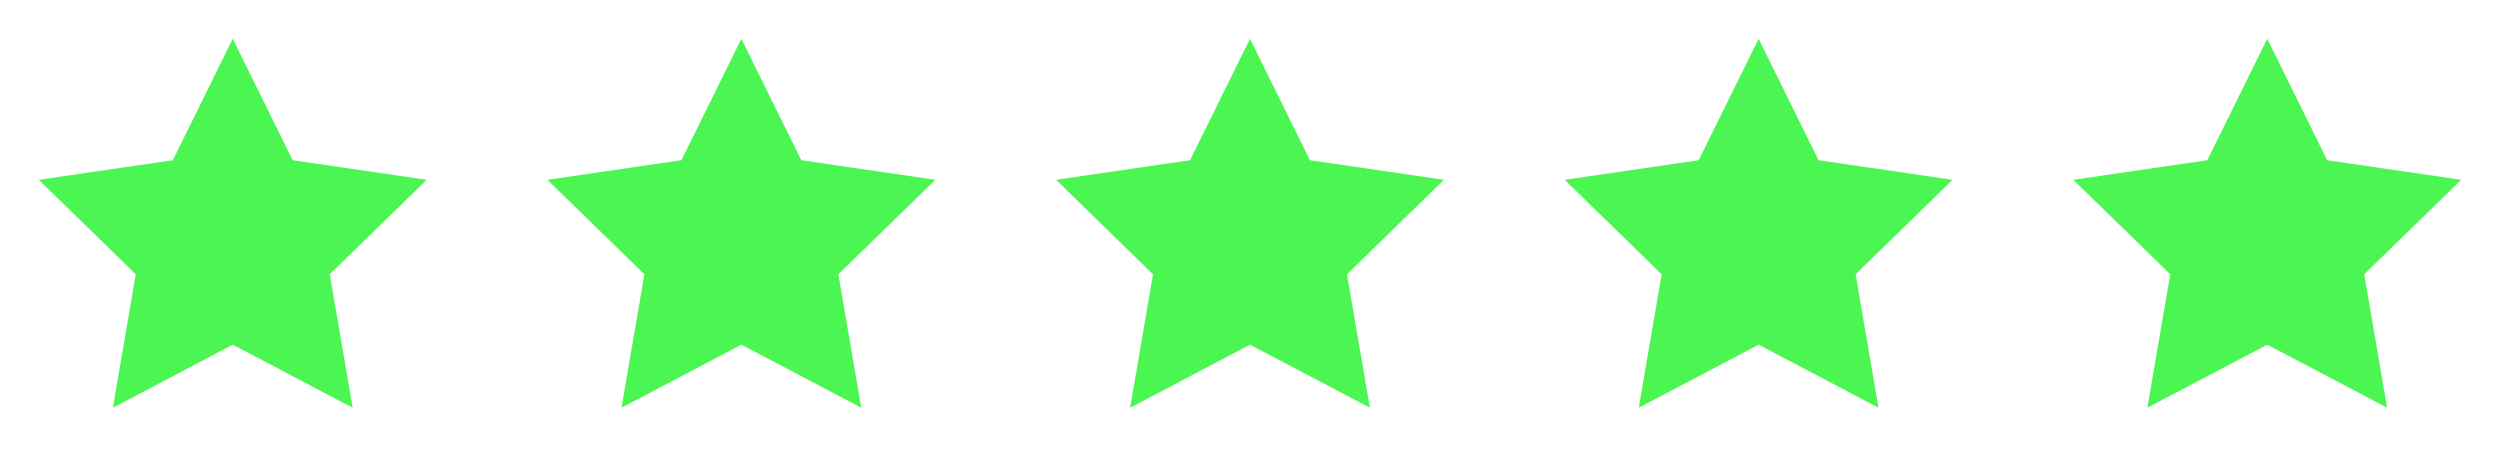 <svg width="294" height="55" viewBox="0 0 294 55" fill="none" xmlns="http://www.w3.org/2000/svg">
<path d="M87.186 4.562L94.235 18.841L109.997 21.145L98.591 32.254L101.283 47.947L87.186 40.534L73.089 47.947L75.781 32.254L64.376 21.145L80.138 18.841L87.186 4.562Z" fill="#4BF652"/>
<path d="M147 4.562L154.048 18.841L169.81 21.145L158.405 32.254L161.097 47.947L147 40.534L132.903 47.947L135.595 32.254L124.19 21.145L139.952 18.841L147 4.562Z" fill="#4BF652"/>
<path d="M206.814 4.562L213.862 18.841L229.624 21.145L218.219 32.254L220.911 47.947L206.814 40.534L192.717 47.947L195.409 32.254L184.003 21.145L199.765 18.841L206.814 4.562Z" fill="#4BF652"/>
<path d="M27.372 4.562L34.421 18.841L50.183 21.145L38.778 32.254L41.469 47.947L27.372 40.534L13.276 47.947L15.967 32.254L4.562 21.145L20.324 18.841L27.372 4.562Z" fill="#4BF652"/>
<path d="M266.628 4.562L273.676 18.841L289.438 21.145L278.033 32.254L280.724 47.947L266.628 40.534L252.531 47.947L255.222 32.254L243.817 21.145L259.579 18.841L266.628 4.562Z" fill="#4BF652"/>
</svg>
